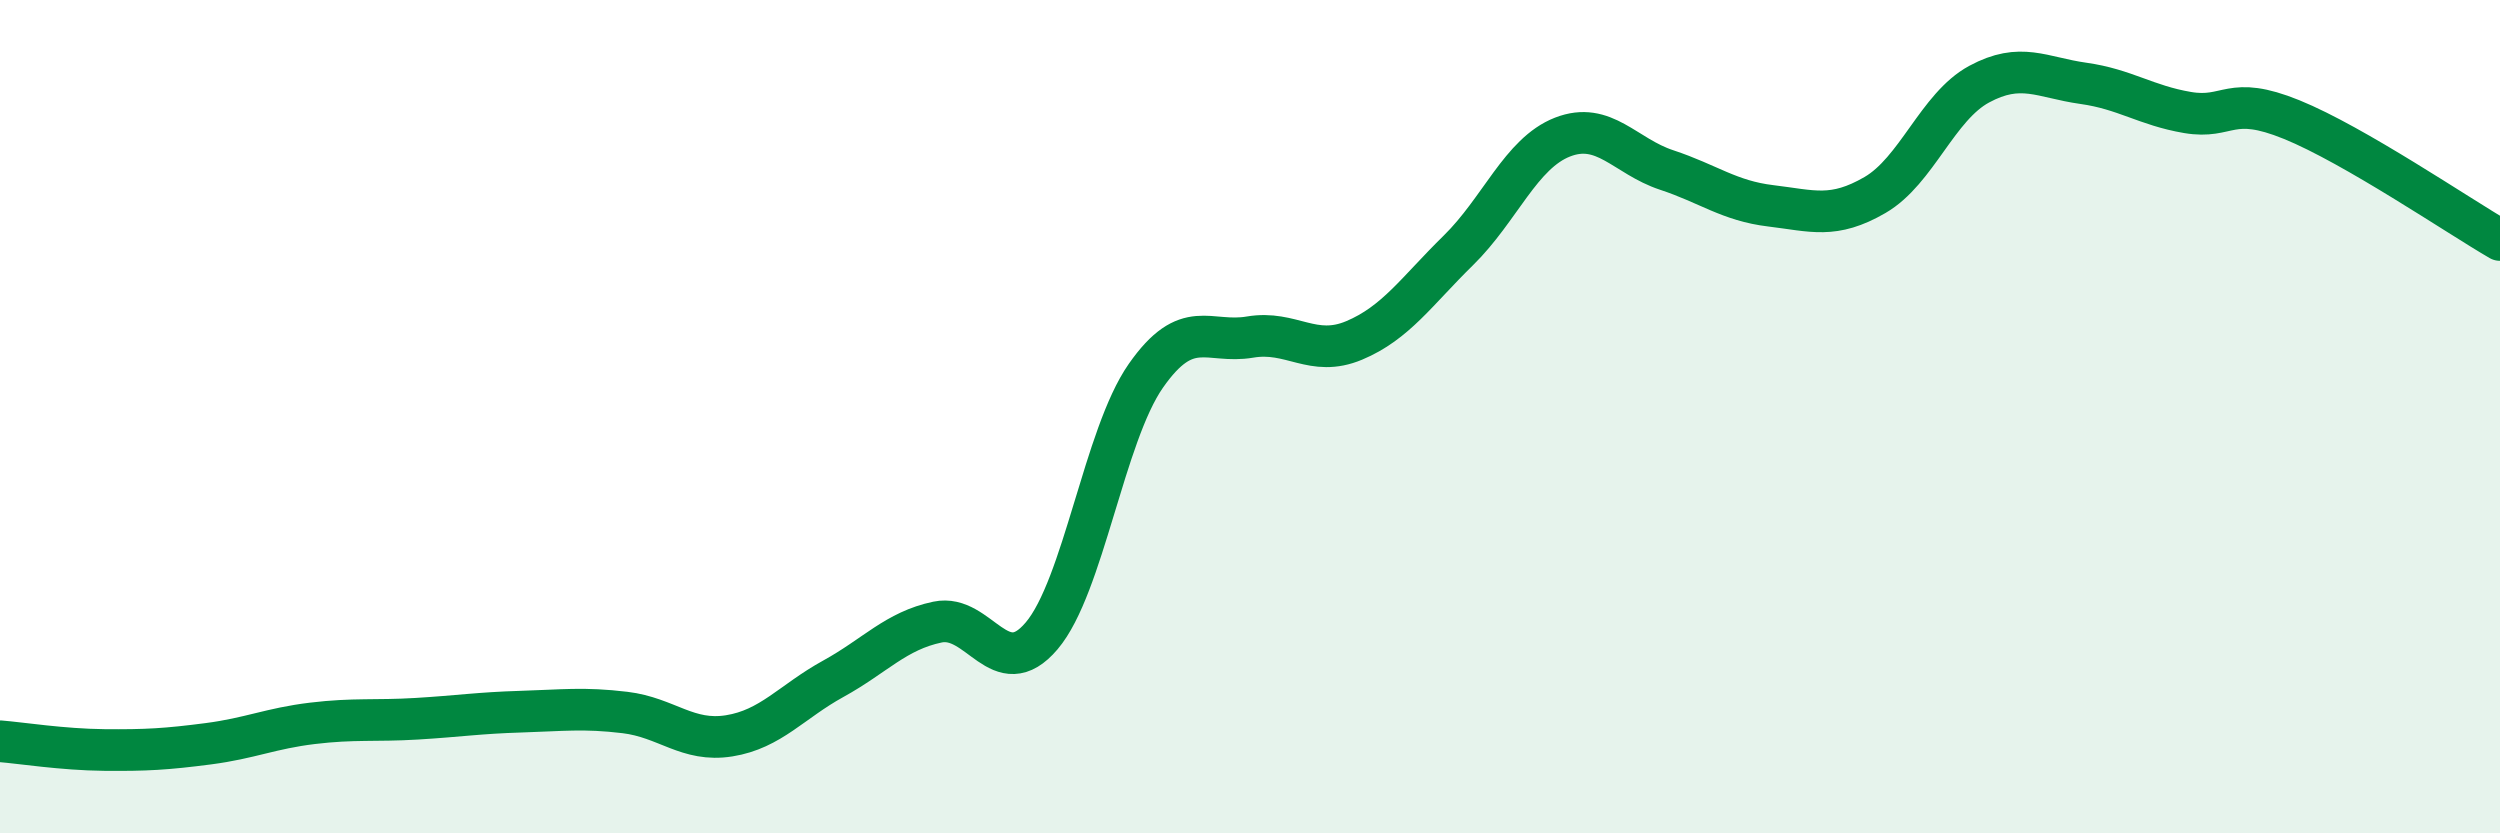
    <svg width="60" height="20" viewBox="0 0 60 20" xmlns="http://www.w3.org/2000/svg">
      <path
        d="M 0,17.79 C 0.5,17.83 1.5,17.99 2.5,18 C 3.5,18.01 4,17.98 5,17.85 C 6,17.72 6.5,17.48 7.5,17.36 C 8.5,17.24 9,17.31 10,17.25 C 11,17.19 11.5,17.11 12.5,17.08 C 13.5,17.05 14,16.98 15,17.1 C 16,17.22 16.5,17.82 17.5,17.66 C 18.5,17.5 19,16.84 20,16.29 C 21,15.74 21.5,15.14 22.5,14.93 C 23.5,14.72 24,16.44 25,15.26 C 26,14.08 26.5,10.45 27.5,9.02 C 28.5,7.59 29,8.26 30,8.09 C 31,7.92 31.5,8.59 32.5,8.17 C 33.5,7.75 34,6.99 35,6.01 C 36,5.03 36.5,3.68 37.5,3.29 C 38.5,2.9 39,3.75 40,4.08 C 41,4.41 41.5,4.82 42.5,4.94 C 43.5,5.06 44,5.26 45,4.68 C 46,4.1 46.5,2.56 47.5,2.02 C 48.5,1.48 49,1.86 50,2 C 51,2.14 51.5,2.53 52.5,2.7 C 53.5,2.87 53.5,2.26 55,2.87 C 56.5,3.48 59,5.18 60,5.76L60 20L0 20Z"
        fill="#008740"
        opacity="0.1"
        stroke-linecap="round"
        stroke-linejoin="round"
      />
      <path
        d="M 0,17.79 C 0.5,17.83 1.5,17.99 2.5,18 C 3.5,18.01 4,17.98 5,17.85 C 6,17.72 6.5,17.48 7.5,17.36 C 8.5,17.24 9,17.31 10,17.25 C 11,17.19 11.5,17.11 12.5,17.08 C 13.5,17.05 14,16.98 15,17.1 C 16,17.22 16.5,17.82 17.5,17.66 C 18.5,17.5 19,16.84 20,16.29 C 21,15.74 21.5,15.14 22.5,14.93 C 23.5,14.72 24,16.44 25,15.26 C 26,14.08 26.5,10.45 27.5,9.02 C 28.5,7.59 29,8.26 30,8.09 C 31,7.92 31.5,8.59 32.5,8.17 C 33.5,7.75 34,6.99 35,6.01 C 36,5.03 36.5,3.68 37.5,3.29 C 38.5,2.9 39,3.75 40,4.08 C 41,4.41 41.5,4.82 42.5,4.94 C 43.5,5.06 44,5.26 45,4.68 C 46,4.1 46.5,2.56 47.5,2.02 C 48.5,1.48 49,1.86 50,2 C 51,2.14 51.5,2.53 52.5,2.7 C 53.5,2.87 53.5,2.26 55,2.87 C 56.5,3.48 59,5.18 60,5.76"
        stroke="#008740"
        stroke-width="1"
        fill="none"
        stroke-linecap="round"
        stroke-linejoin="round"
      />
    </svg>
  